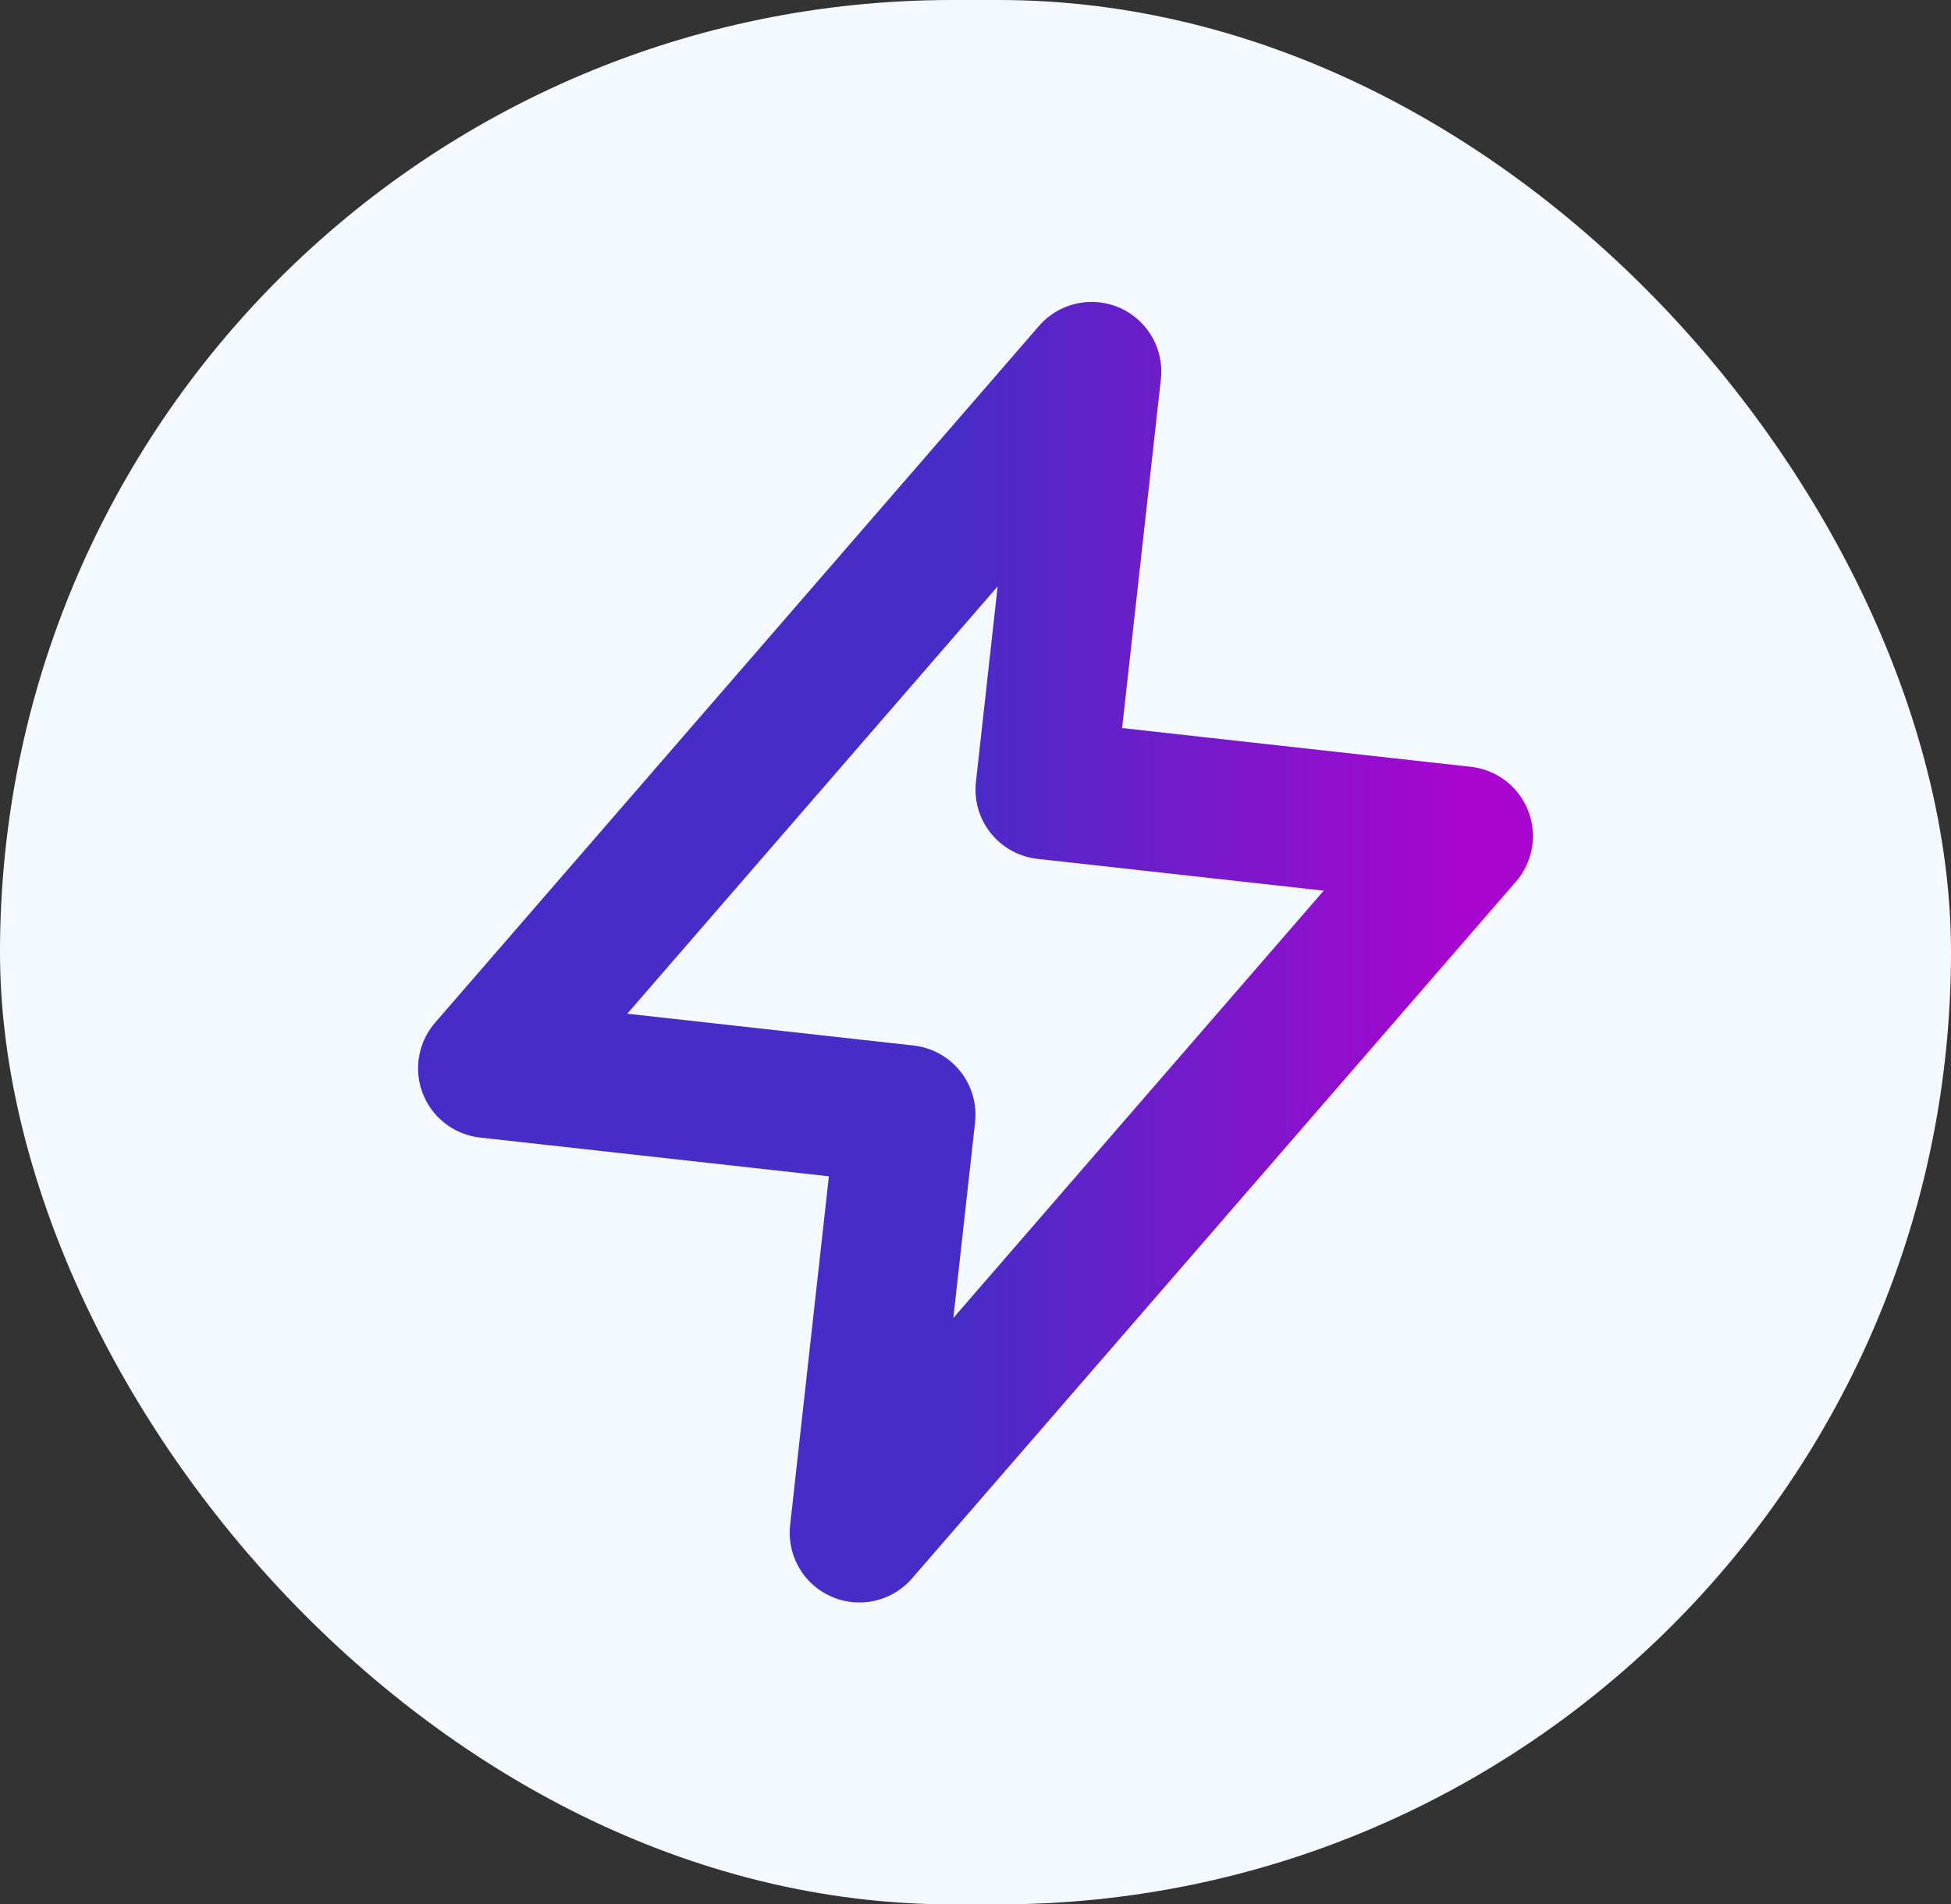 <svg width="42" height="41" viewBox="0 0 42 41" fill="none" xmlns="http://www.w3.org/2000/svg">
<rect x="0" y="0" width="42" height="41" fill="#333333" stroke="none"/>
<rect width="42" height="41" rx="20.5" fill="#F4F9FF"/>
<path d="M23.5 8L10.5 23L19.5 24L18.5 33L31.5 18L22.5 17L23.5 8Z" stroke="url(#paint0_linear_8_1305)" stroke-width="3" stroke-linecap="round" stroke-linejoin="round"/>
<defs>
<linearGradient id="paint0_linear_8_1305" x1="10.5" y1="20.5" x2="31.5" y2="20.5" gradientUnits="userSpaceOnUse">
<stop offset="0.486" stop-color="#482CC7"/>
<stop offset="1" stop-color="#A805D0"/>
</linearGradient>
</defs>
</svg>
